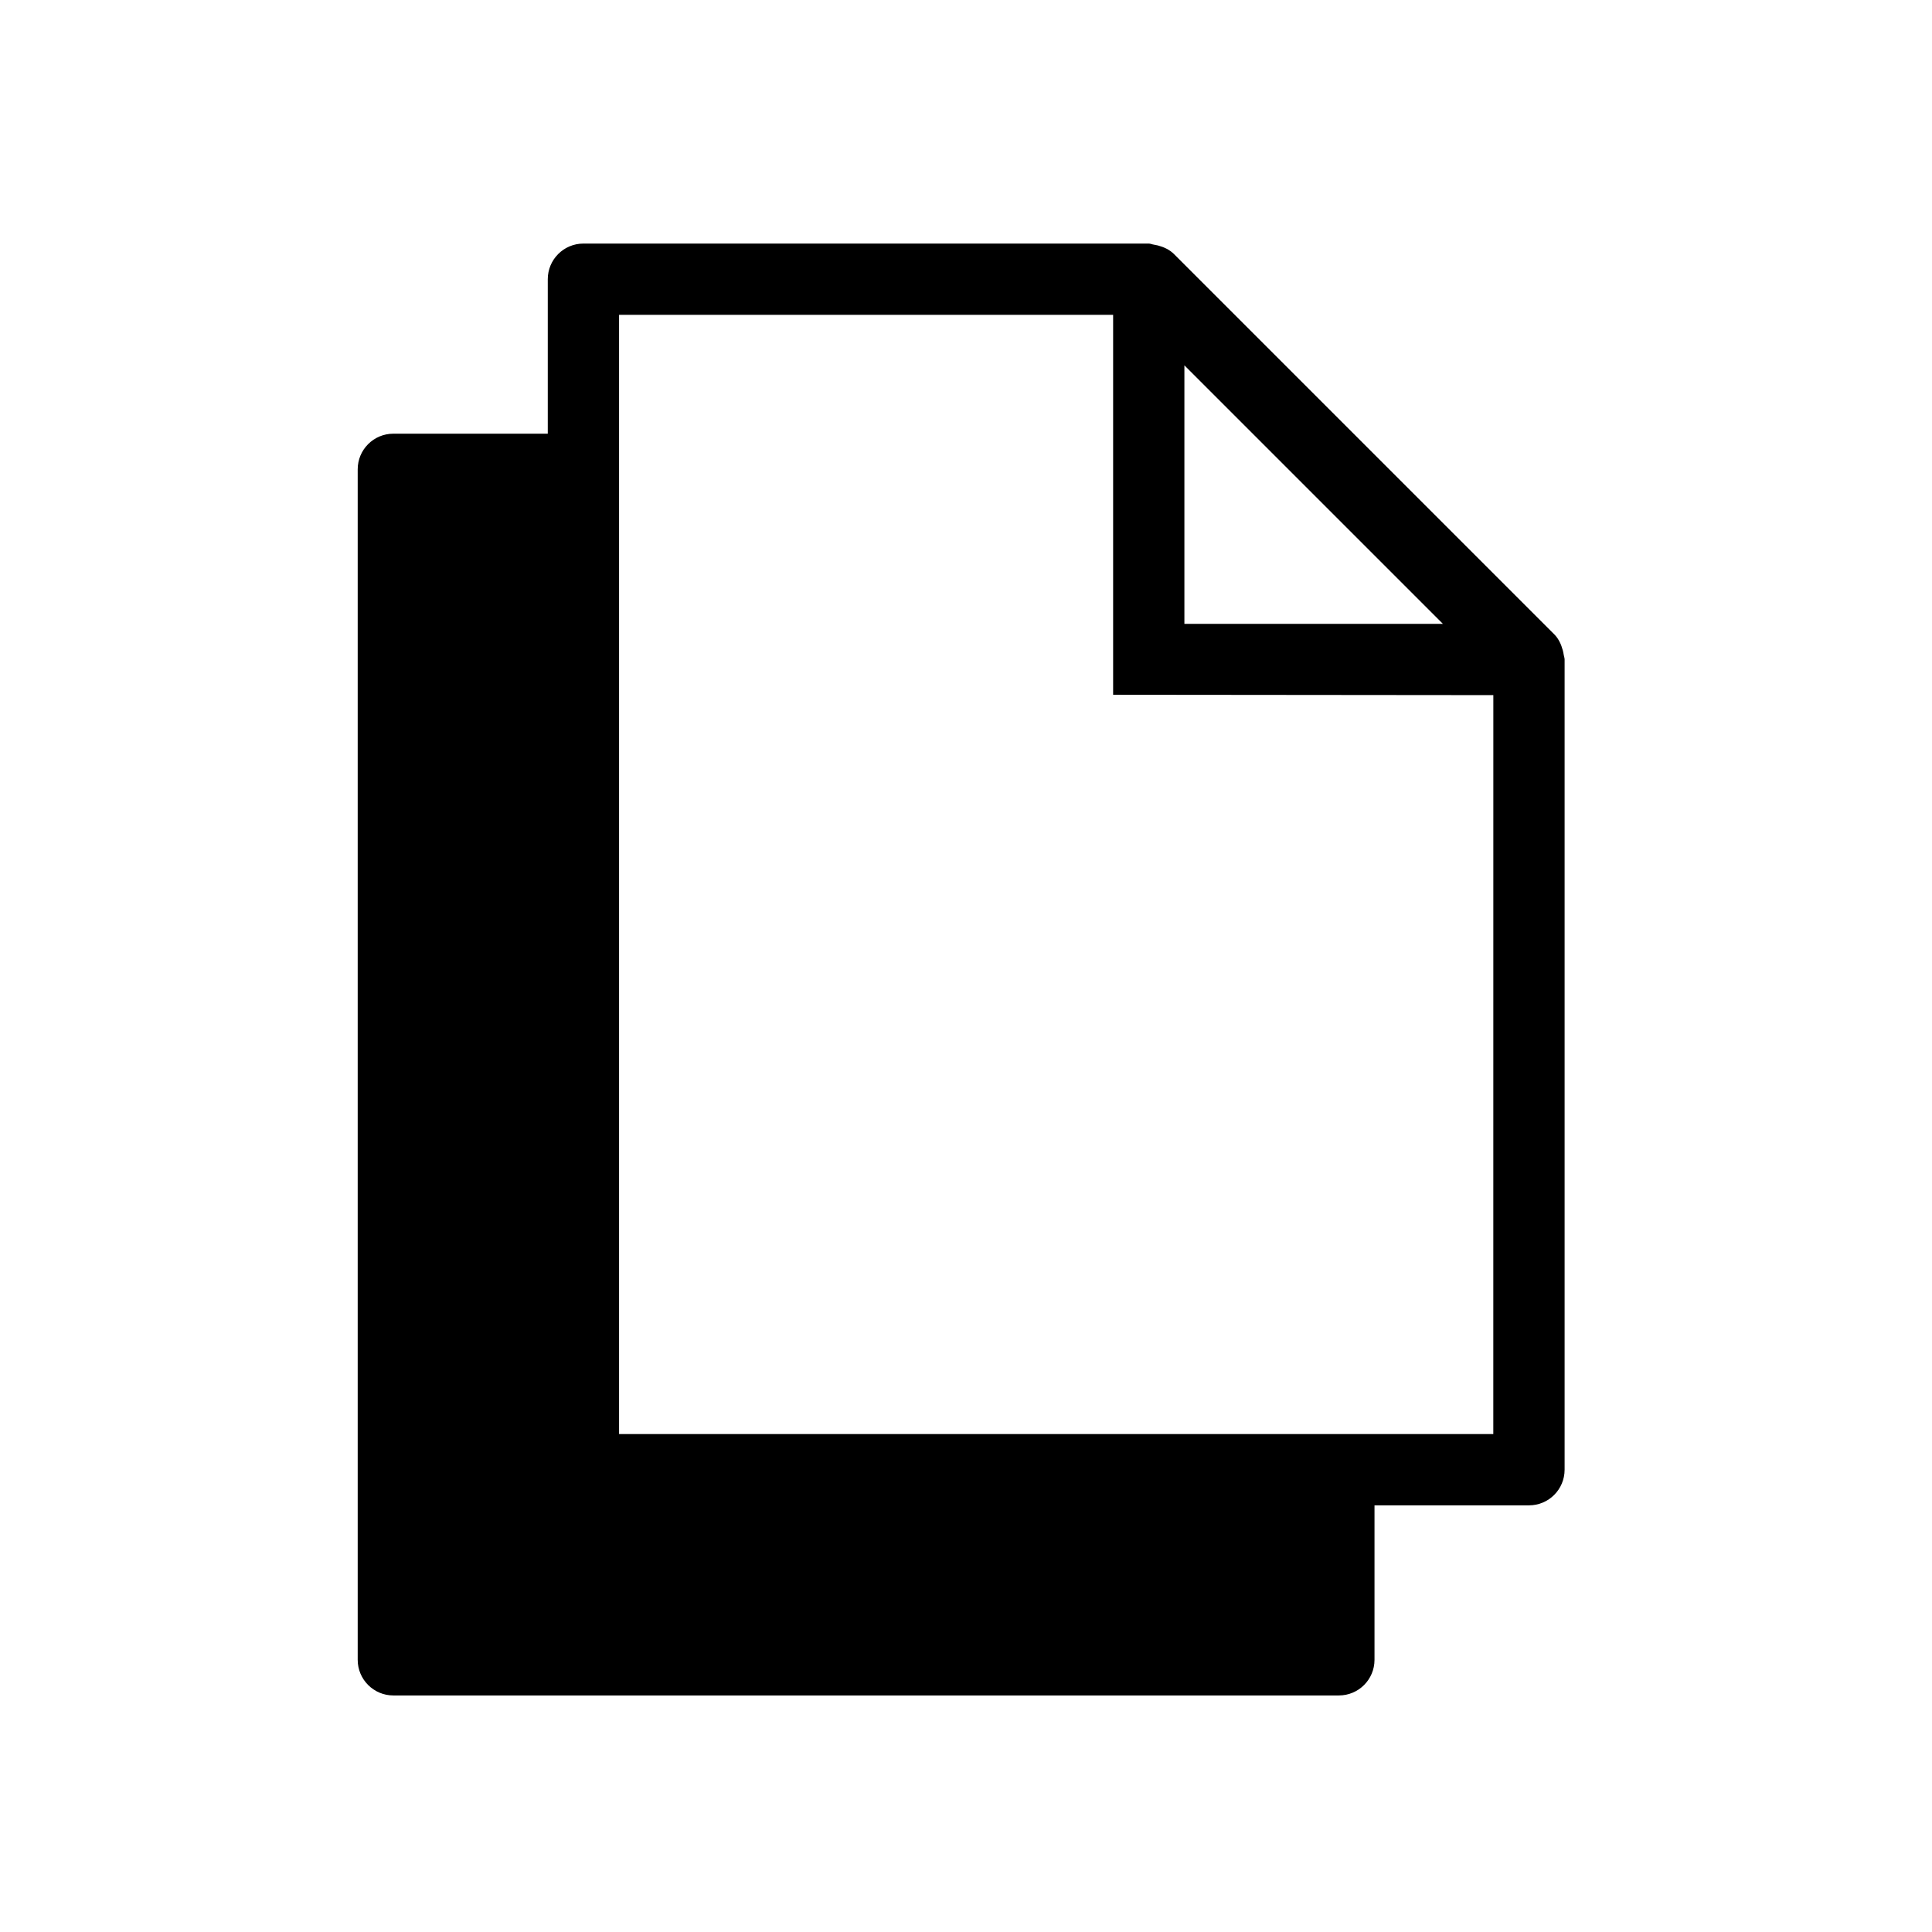<?xml version="1.0" encoding="UTF-8"?>
<!-- Uploaded to: ICON Repo, www.svgrepo.com, Generator: ICON Repo Mixer Tools -->
<svg fill="#000000" width="800px" height="800px" version="1.1" viewBox="144 144 512 512" xmlns="http://www.w3.org/2000/svg">
 <path d="m539.74 524.04h-231.68v-296.6h130.93v100.68c1.637 0 100.76 0.094 100.76 0.094zm-81.863-250.14v-33.082l68.504 68.504h-68.504zm-168.71-14.969v-40.938c0-5.215 4.231-9.445 9.445-9.445h149.82c0.453 0 0.832 0.207 1.266 0.266 0.379 0.055 0.758 0.133 1.137 0.227 1.566 0.414 3.078 1.094 4.289 2.285l0.016 0.02 100.72 100.72 0.02 0.016c1.191 1.191 1.852 2.703 2.285 4.273 0.094 0.395 0.191 0.793 0.246 1.207 0.059 0.414 0.227 0.773 0.227 1.211v214.71c0 5.215-4.211 9.449-9.445 9.449h-40.934v40.934c0 5.215-4.215 9.445-9.449 9.445h-250.57c-5.215 0-9.445-4.231-9.445-9.445v-315.49c0-5.215 4.231-9.445 9.445-9.445z" fill-rule="evenodd"/>
</svg>